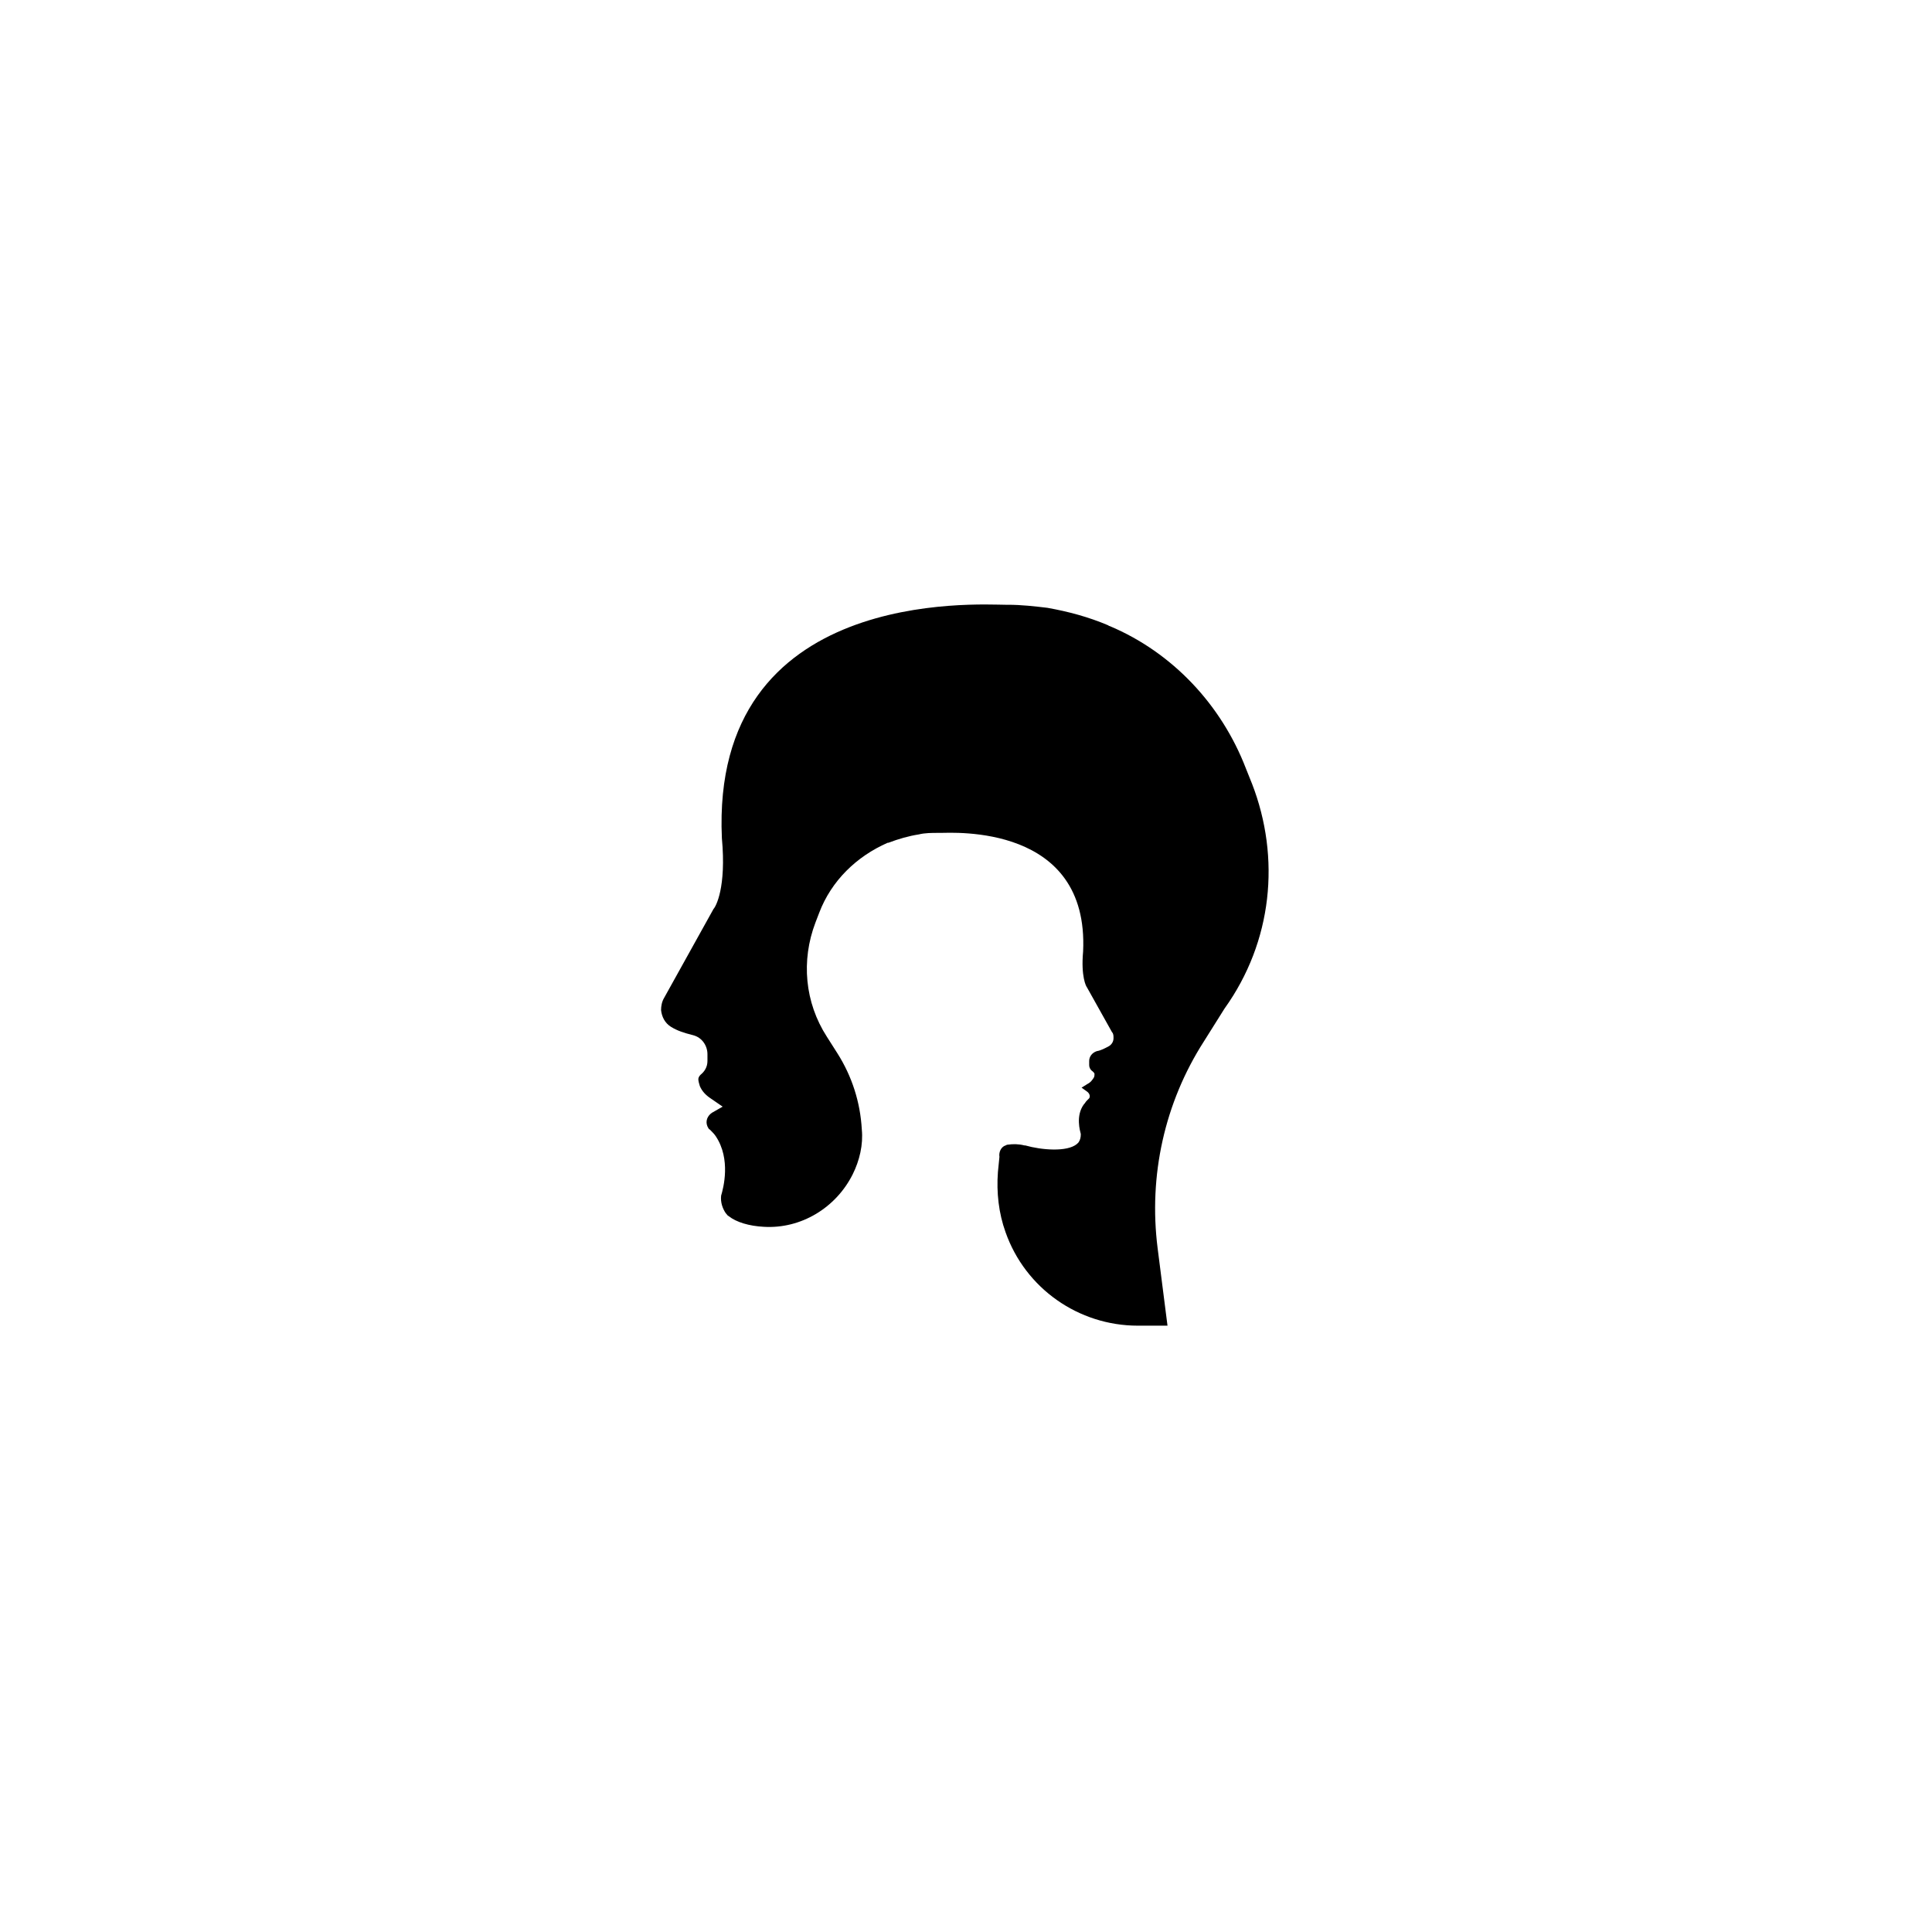 <?xml version="1.0" encoding="UTF-8"?>
<!-- Uploaded to: ICON Repo, www.svgrepo.com, Generator: ICON Repo Mixer Tools -->
<svg fill="#000000" width="800px" height="800px" version="1.1" viewBox="144 144 512 512" xmlns="http://www.w3.org/2000/svg">
 <path d="m475.77 351.63-1.613-4.031c-6.449-16.727-19.348-30.633-36.074-37.684-0.203 0-0.402-0.203-0.402-0.203-5.238-2.215-10.48-3.629-16.121-4.637-3.426-0.402-6.852-0.805-10.48-0.805h-0.605c-7.055 0-78.191-4.836-75.168 61.867 1.211 13.098-1.613 18.137-2.215 18.742l-13.098 23.578c-0.605 1.008-0.805 2.215-0.805 3.223 0.203 1.812 1.008 3.426 2.621 4.434 1.613 1.008 3.426 1.613 5.844 2.215 2.418 0.605 3.828 2.82 3.828 5.039v1.812c0 1.613-0.805 2.82-1.812 3.629-0.402 0.402-0.605 0.805-0.605 1.211 0 0.402 0.203 1.211 0.402 1.812 0.605 1.41 1.613 2.418 2.82 3.223l3.223 2.215-2.82 1.613c-1.211 0.805-1.812 2.215-1.211 3.629 0.203 0.402 0.402 0.805 0.605 0.805l0.203 0.203c0.605 0.605 1.008 1.008 1.41 1.613 4.031 6.047 2.016 13.703 1.41 15.719-0.203 1.812 0.402 3.426 1.211 4.637 0.402 0.402 0.402 0.605 0.805 0.805 2.016 1.613 5.441 2.621 9.27 2.82 9.875 0.605 19.145-5.039 23.578-13.906 1.812-3.629 2.82-7.859 2.418-11.891-0.402-7.254-2.621-14.105-6.449-20.152l-2.82-4.434c-5.844-9.07-6.852-20.152-3.023-30.23l1.008-2.621c3.223-8.465 9.875-14.914 18.137-18.539h0.203c2.621-1.008 5.441-1.812 8.062-2.215 1.613-0.402 3.426-0.402 5.238-0.402h0.402c3.426 0 39.5-2.418 37.887 31.438-0.605 6.648 0.805 9.27 1.008 9.473l6.648 11.891c0.402 0.402 0.402 1.008 0.402 1.613 0 1.008-0.605 1.812-1.41 2.215-0.805 0.402-1.812 1.008-3.023 1.211-1.211 0.402-2.016 1.41-2.016 2.621v1.008c0 0.805 0.402 1.41 1.008 1.812 0.203 0.203 0.402 0.402 0.402 0.605 0 0.402 0 0.605-0.203 1.008-0.402 0.605-0.805 1.211-1.613 1.613l-1.613 1.008 1.41 1.008c0.605 0.402 1.008 1.211 0.605 1.812l-0.605 0.605c-0.402 0.402-0.402 0.605-0.805 1.008-2.215 3.023-1.008 7.055-0.805 7.859 0 1.008-0.203 1.613-0.605 2.215l-0.402 0.402c-2.621 2.215-9.473 1.613-13.703 0.402h-0.203c-1.613-0.402-3.023-0.402-4.434-0.203-0.402 0-0.402 0.203-0.605 0.203-1.211 0.402-1.812 1.812-1.613 3.023l-0.402 4.031c-0.402 5.441 0.203 10.883 2.016 15.922 5.238 14.914 19.348 24.789 35.066 24.789h7.859l-2.621-20.555c-2.418-19.145 1.812-38.492 12.293-54.816l5.441-8.664c12.703-17.734 14.922-39.902 7.262-59.652z"/>
</svg>